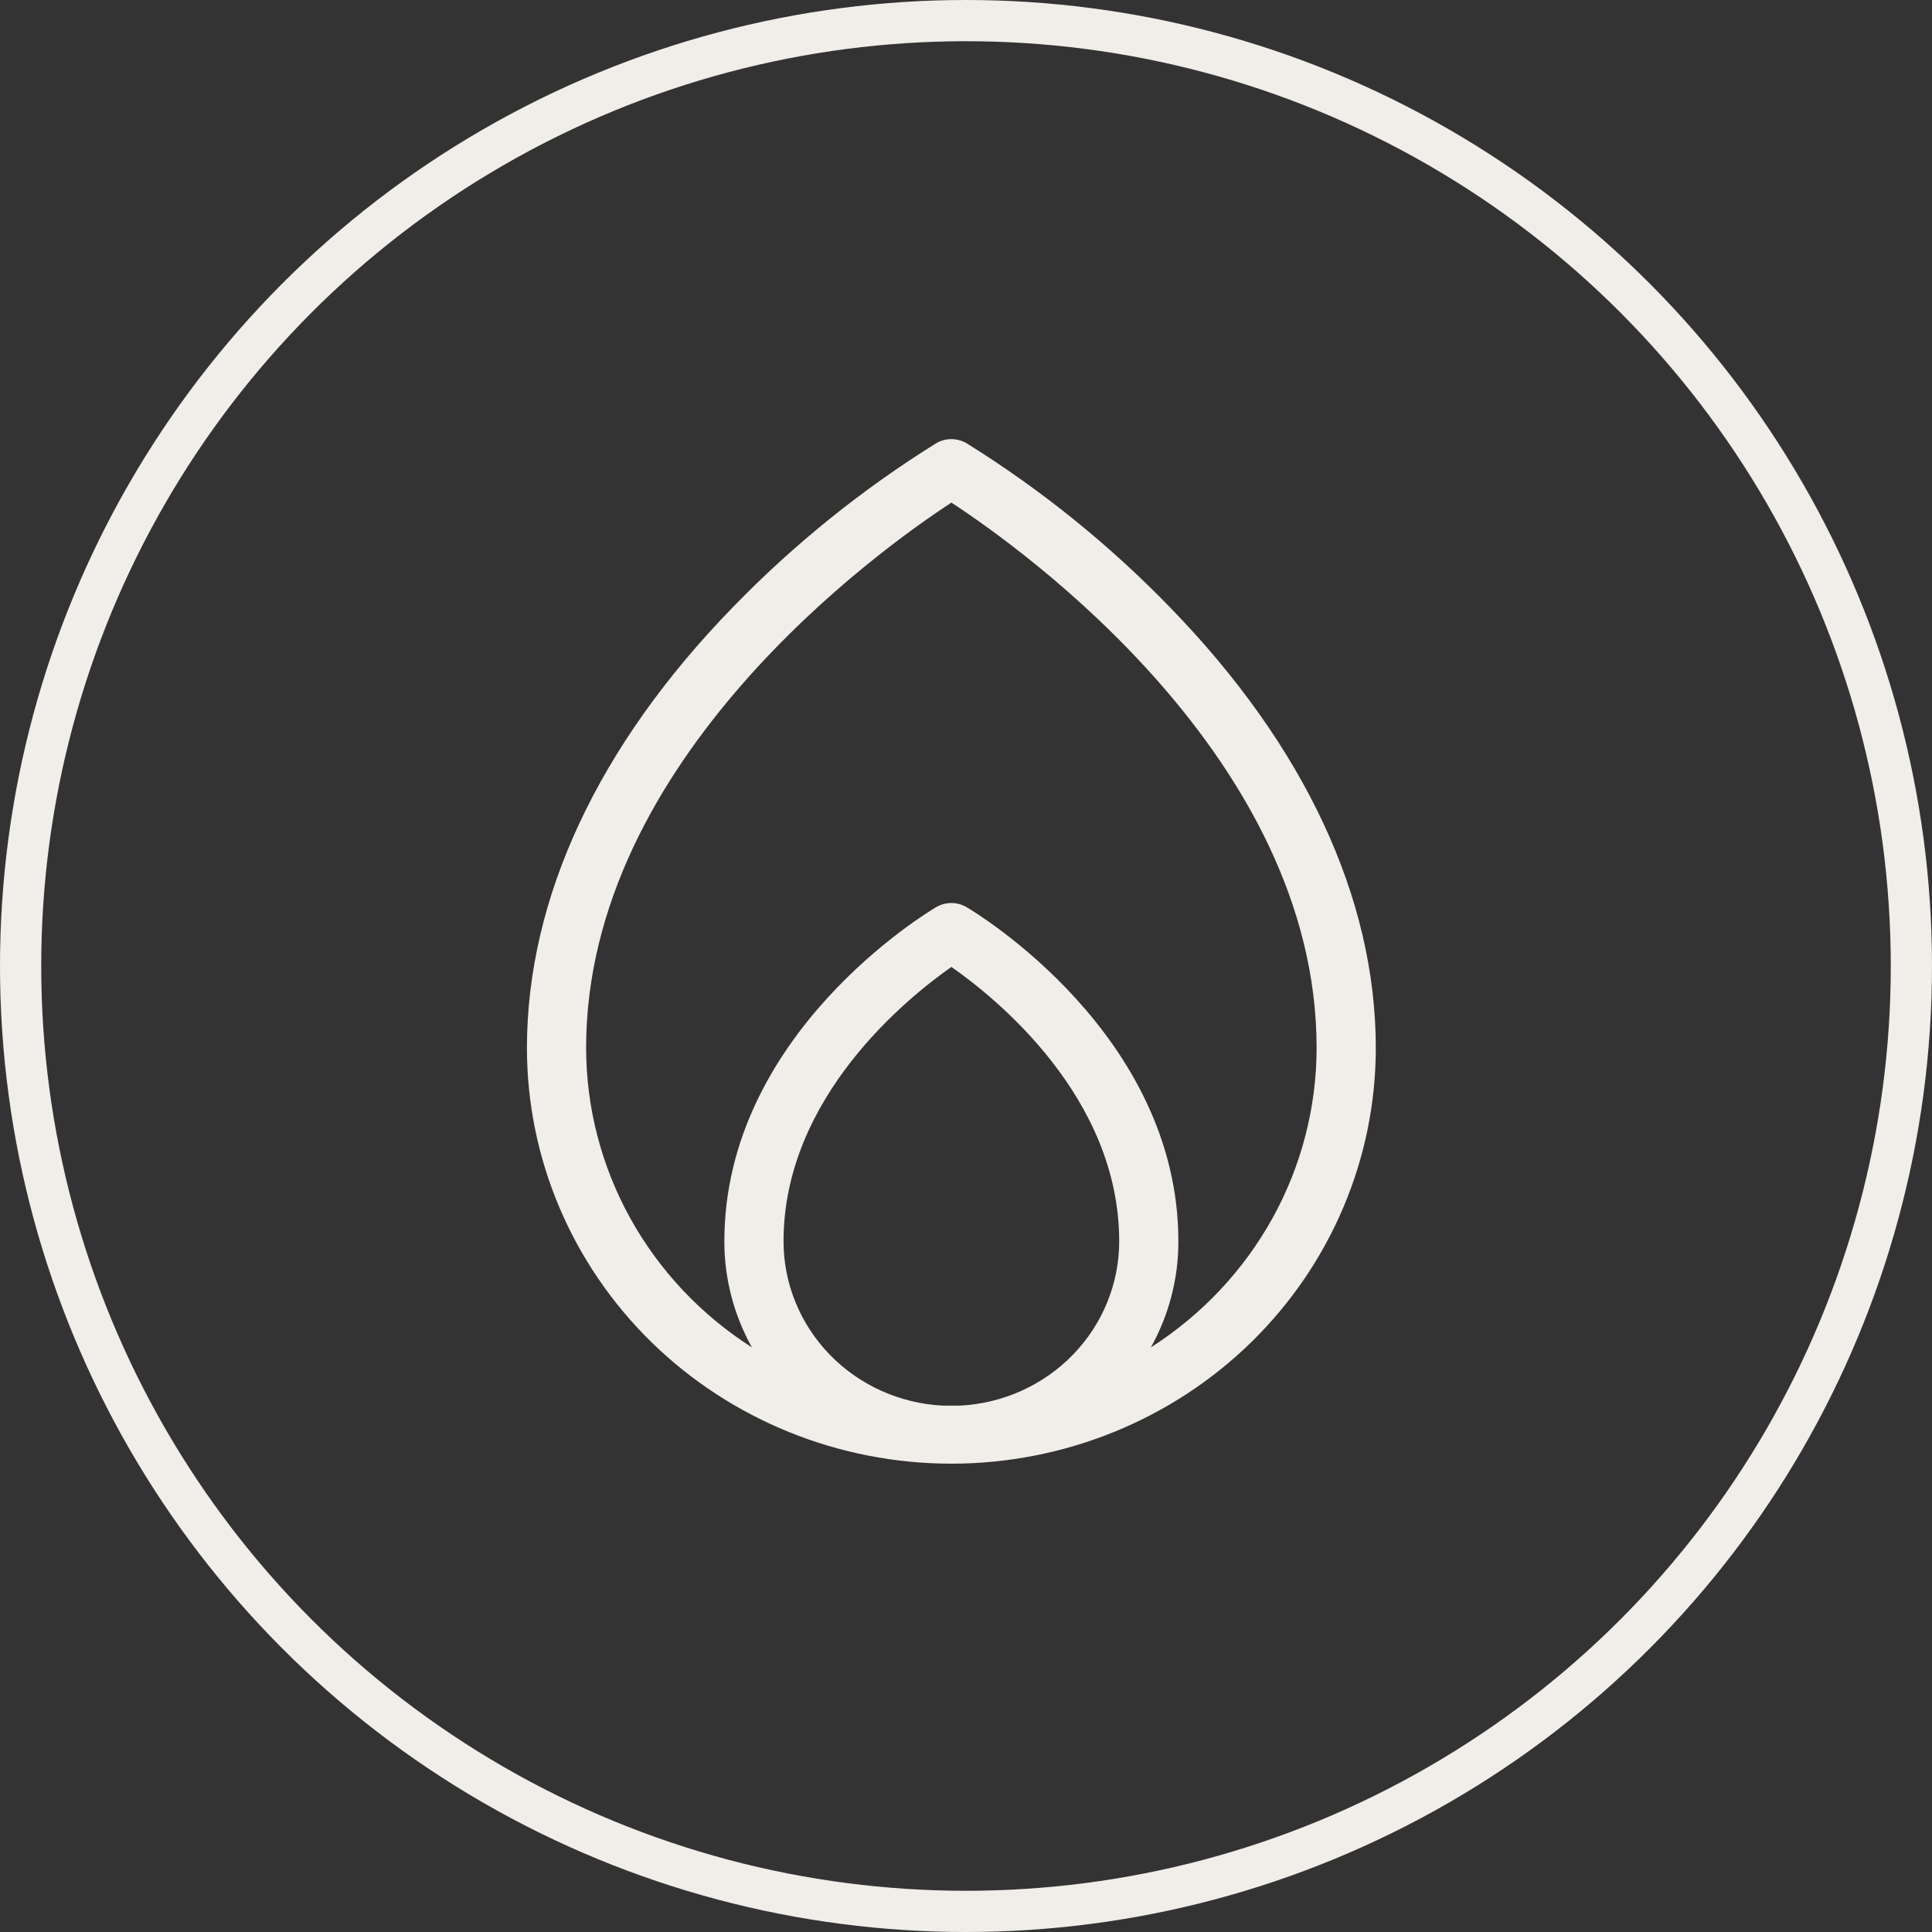 <svg width="27" height="27" viewBox="0 0 27 27" fill="none" xmlns="http://www.w3.org/2000/svg">
<rect x="0" y="0" width="27" height="27" fill="#333333" stroke="none"/>
<circle cx="13.5" cy="13.5" r="13.212" stroke="#F1EEE9" stroke-width="0.576"/>
<path d="M16.354 8.491C15.505 7.614 14.55 6.843 13.509 6.195C13.444 6.157 13.371 6.137 13.296 6.137C13.22 6.137 13.147 6.157 13.082 6.195C12.042 6.843 11.086 7.614 10.237 8.491C8.357 10.424 7.364 12.553 7.364 14.646C7.364 16.187 7.989 17.664 9.101 18.754C10.214 19.843 11.722 20.455 13.296 20.455C14.869 20.455 16.378 19.843 17.49 18.754C18.602 17.664 19.227 16.187 19.227 14.646C19.227 12.553 18.234 10.424 16.354 8.491ZM10.95 17.348C10.95 15.335 12.682 13.943 13.296 13.513C13.91 13.942 15.641 15.328 15.641 17.348C15.641 17.937 15.41 18.503 14.996 18.931C14.582 19.358 14.017 19.613 13.416 19.644H13.175C12.574 19.613 12.009 19.358 11.595 18.931C11.181 18.503 10.95 17.937 10.95 17.348ZM16.084 18.83C16.337 18.375 16.469 17.866 16.468 17.348C16.468 14.451 13.629 12.749 13.509 12.678C13.444 12.64 13.371 12.62 13.296 12.62C13.22 12.62 13.147 12.64 13.082 12.678C12.962 12.749 10.123 14.451 10.123 17.348C10.122 17.866 10.255 18.375 10.508 18.83C9.797 18.376 9.213 17.756 8.808 17.025C8.404 16.295 8.192 15.477 8.191 14.646C8.191 10.606 12.304 7.672 13.296 7.024C14.288 7.672 18.4 10.604 18.4 14.646C18.399 15.477 18.187 16.295 17.783 17.025C17.378 17.756 16.794 18.376 16.084 18.83Z" fill="#F1EEE9"/>
</svg>
